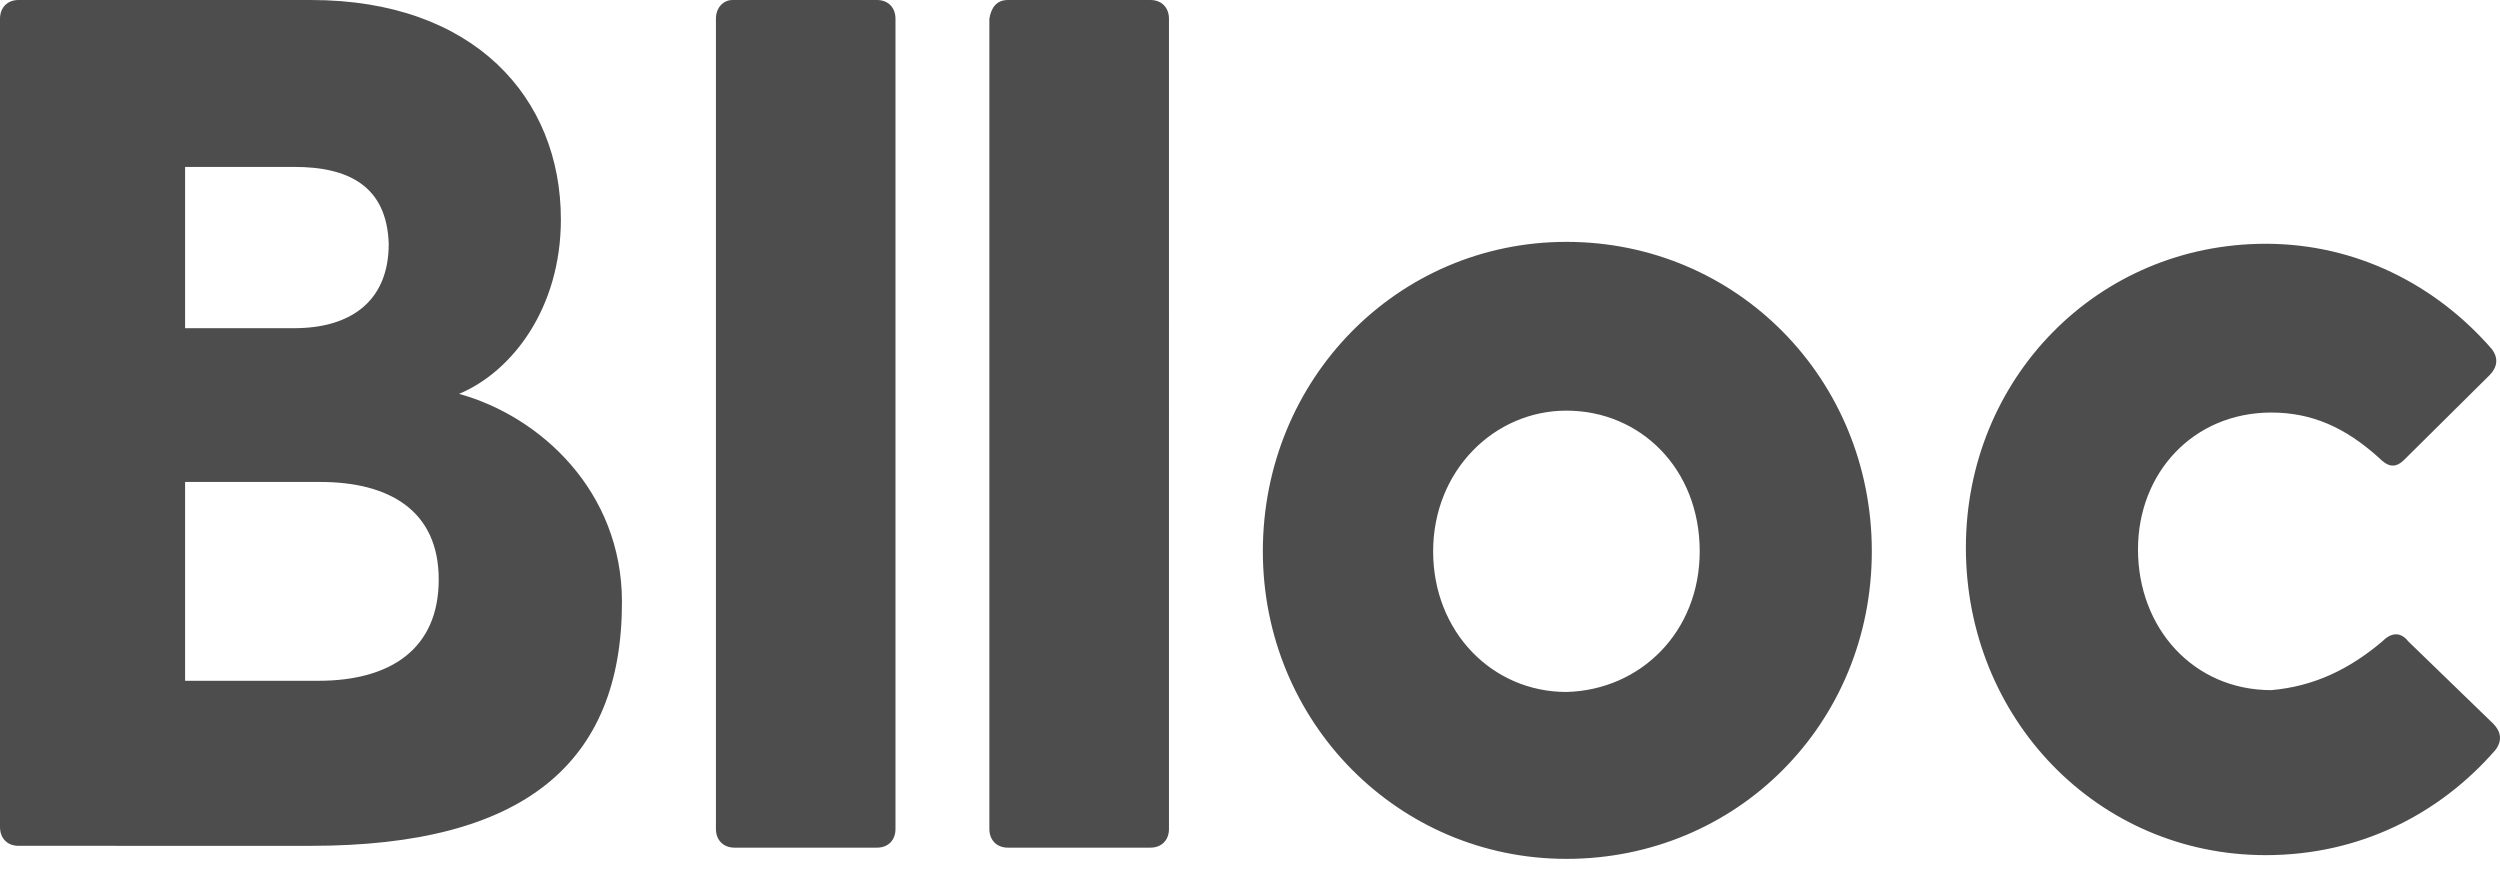 <svg width="51" height="18" viewBox="0 0 51 18" fill="#4D4D4D" xmlns="http://www.w3.org/2000/svg" id="blloc-logo"><path d="M12.688 12.281c0 3.29-2.001 4.974-6.344 4.974H.378c-.227 0-.378-.153-.378-.383V.383C0 .154.151 0 .378 0h5.966c3.323 0 5.098 1.99 5.098 4.476 0 1.799-.982 3.1-2.077 3.559 1.662.459 3.323 1.989 3.323 4.246zM6.004 3.405H3.776v3.29h2.228c1.133 0 1.926-.535 1.926-1.721-.038-1.186-.83-1.569-1.926-1.569zm2.946 8.417c0-1.415-1.02-1.99-2.417-1.99H3.776v4.056h2.72c1.472 0 2.454-.65 2.454-2.066zM14.945 0h2.946c.226 0 .377.153.377.383V16.91c0 .23-.15.382-.377.382h-2.908c-.226 0-.378-.153-.378-.382V.383c0-.23.152-.383.34-.383zM20.561 0h2.908c.226 0 .378.153.378.383V16.91c0 .23-.152.382-.378.382H20.56c-.226 0-.377-.153-.377-.382V.383c.037-.23.15-.383.377-.383zM25.762 11.246c0-3.52 2.756-6.312 6.193-6.312 3.474 0 6.23 2.793 6.23 6.312 0 3.52-2.756 6.275-6.23 6.275-3.437 0-6.193-2.793-6.193-6.275zm8.912 0c0-1.683-1.209-2.869-2.72-2.869-1.472 0-2.718 1.224-2.718 2.87 0 1.645 1.208 2.869 2.719 2.869 1.51-.038 2.719-1.224 2.719-2.87zM48.6 13.084c.189-.192.378-.192.529 0l1.737 1.683c.15.153.189.344.038.536-1.133 1.3-2.757 2.142-4.683 2.142-3.436 0-6.117-2.793-6.117-6.274 0-3.444 2.68-6.198 6.117-6.198 1.85 0 3.474.841 4.607 2.142.151.191.113.383-.038.536l-1.737 1.722c-.189.19-.34.153-.528-.039-.68-.612-1.36-.918-2.19-.918-1.587 0-2.72 1.224-2.72 2.793 0 1.607 1.133 2.87 2.72 2.87.868-.077 1.585-.421 2.265-.995z"/></svg>